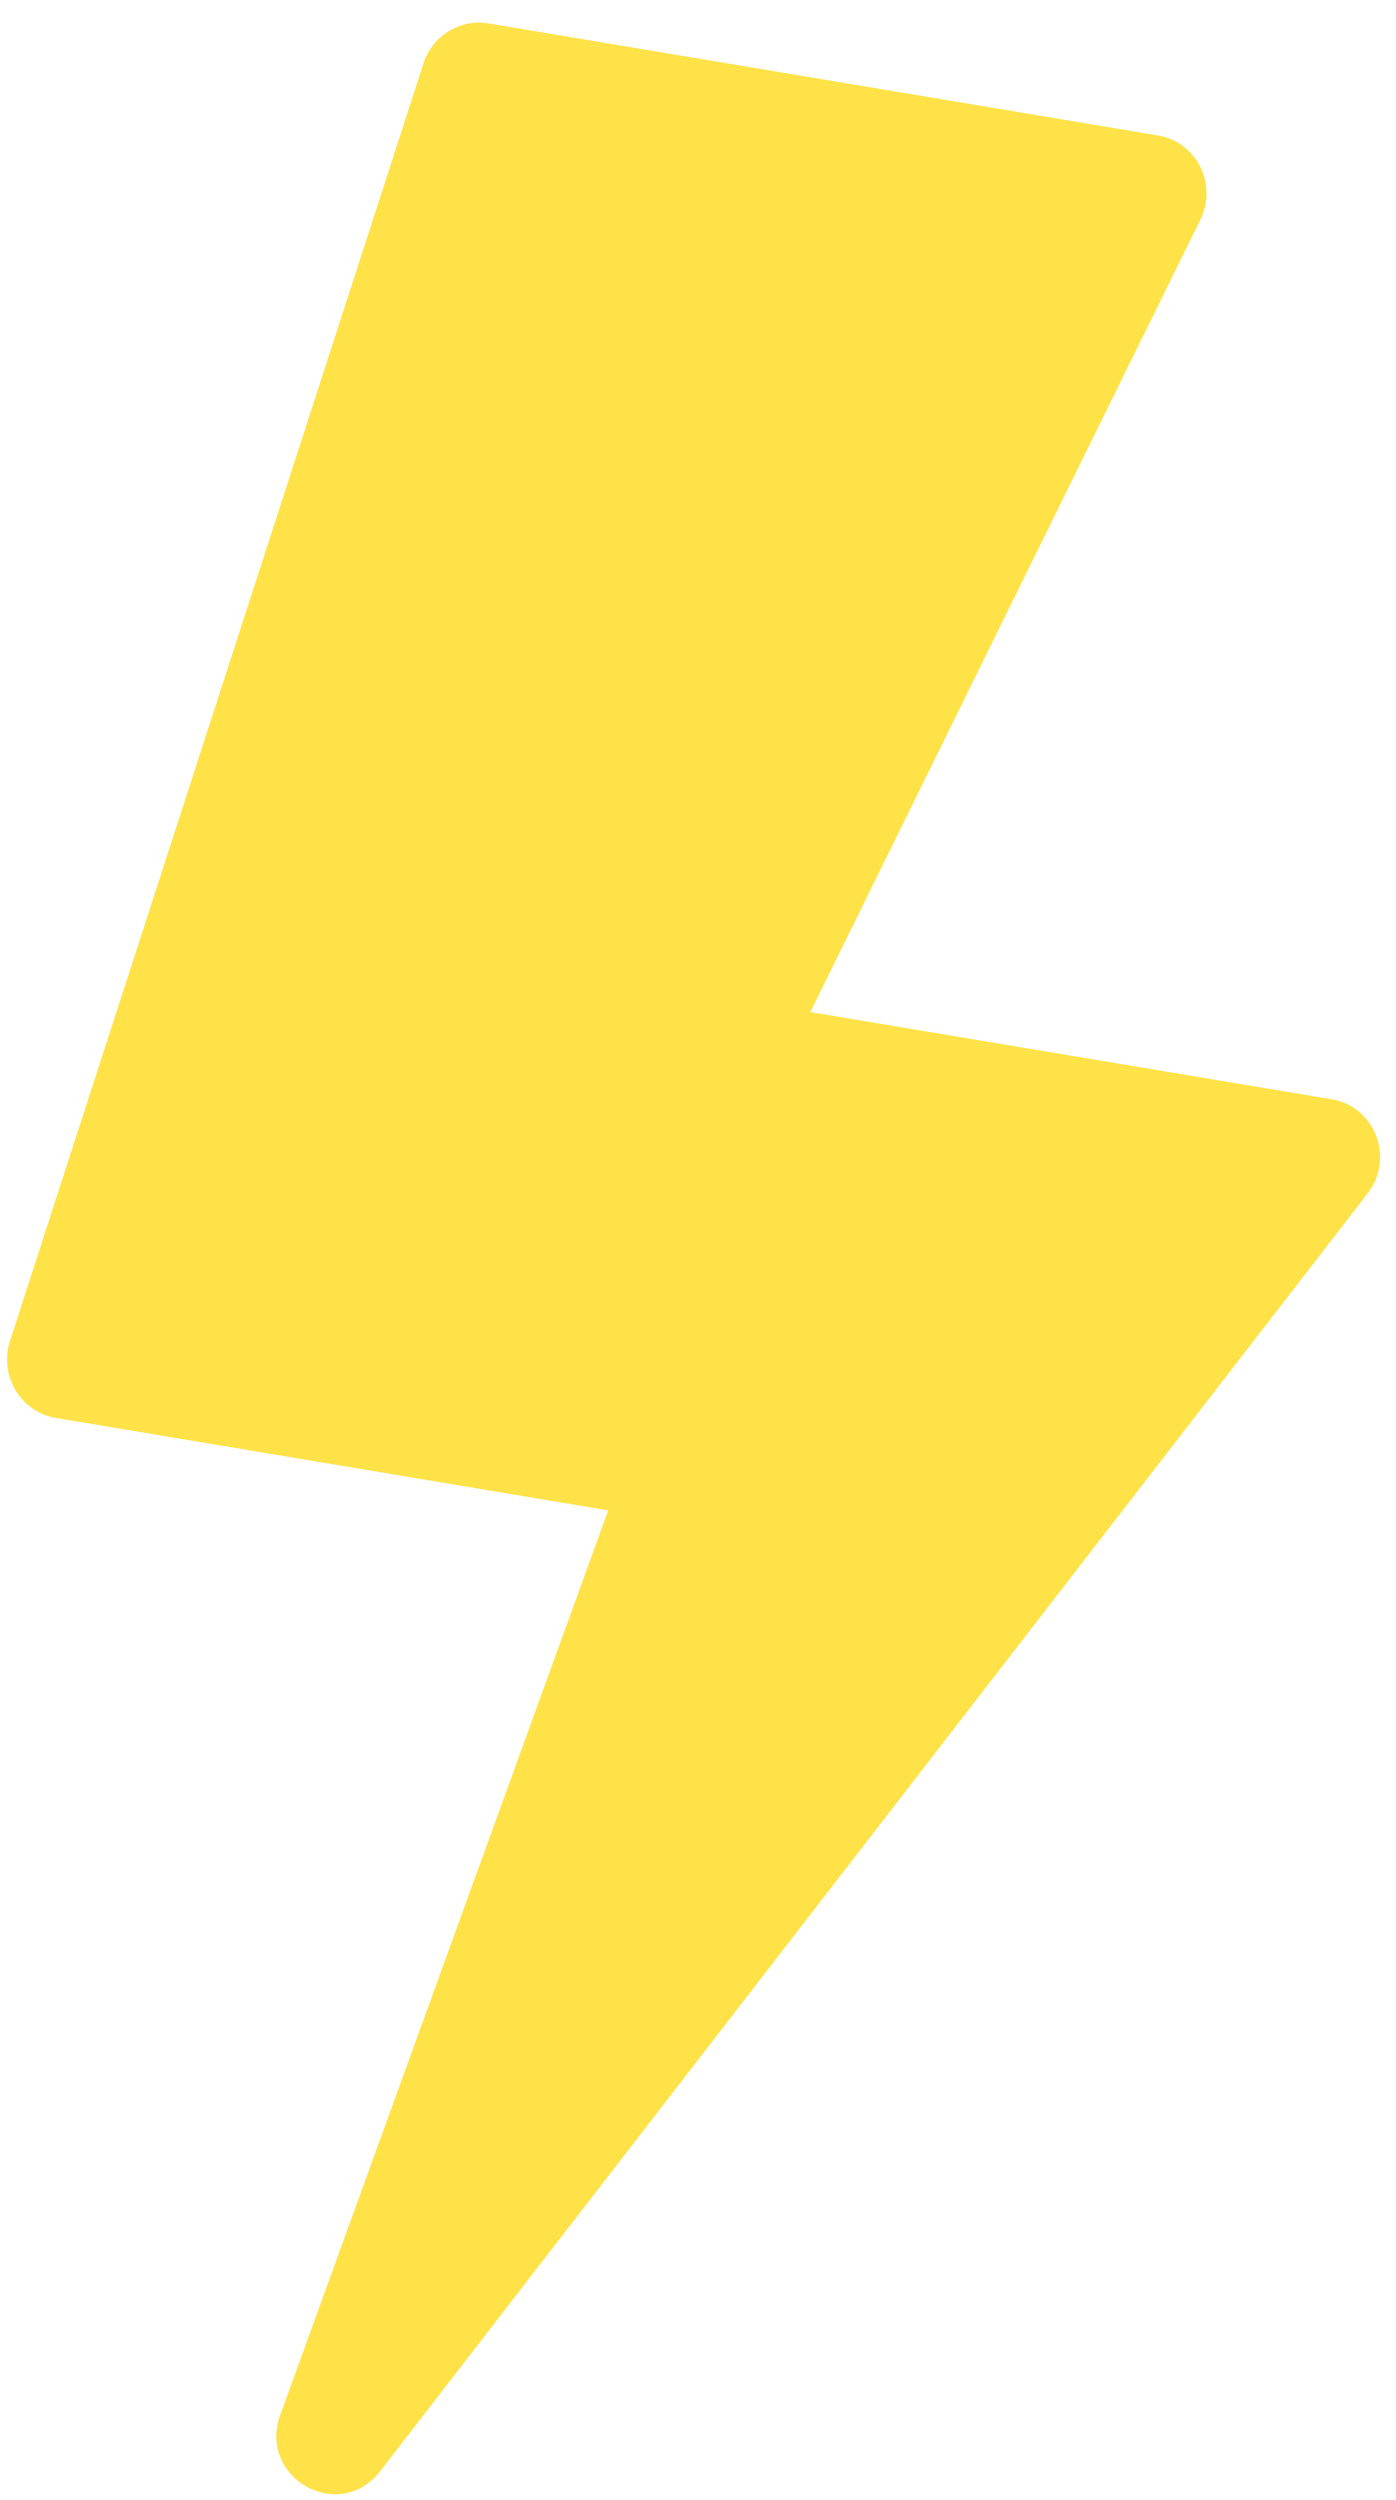 <svg xmlns="http://www.w3.org/2000/svg" fill="none" viewBox="0 0 38 68" height="68" width="38">
<path fill="#FFE248" d="M7.633 65.678L16.556 41.085L1.523 38.571C0.562 38.411 -0.03 37.423 0.27 36.482L11.525 1.732C11.767 0.974 12.521 0.507 13.295 0.637L31.524 3.685C32.562 3.858 33.142 4.993 32.684 5.957L22.057 27.53L36.25 29.903C37.441 30.102 37.973 31.527 37.213 32.482L10.335 67.239C9.207 68.657 6.997 67.38 7.633 65.678Z"></path>
</svg>
